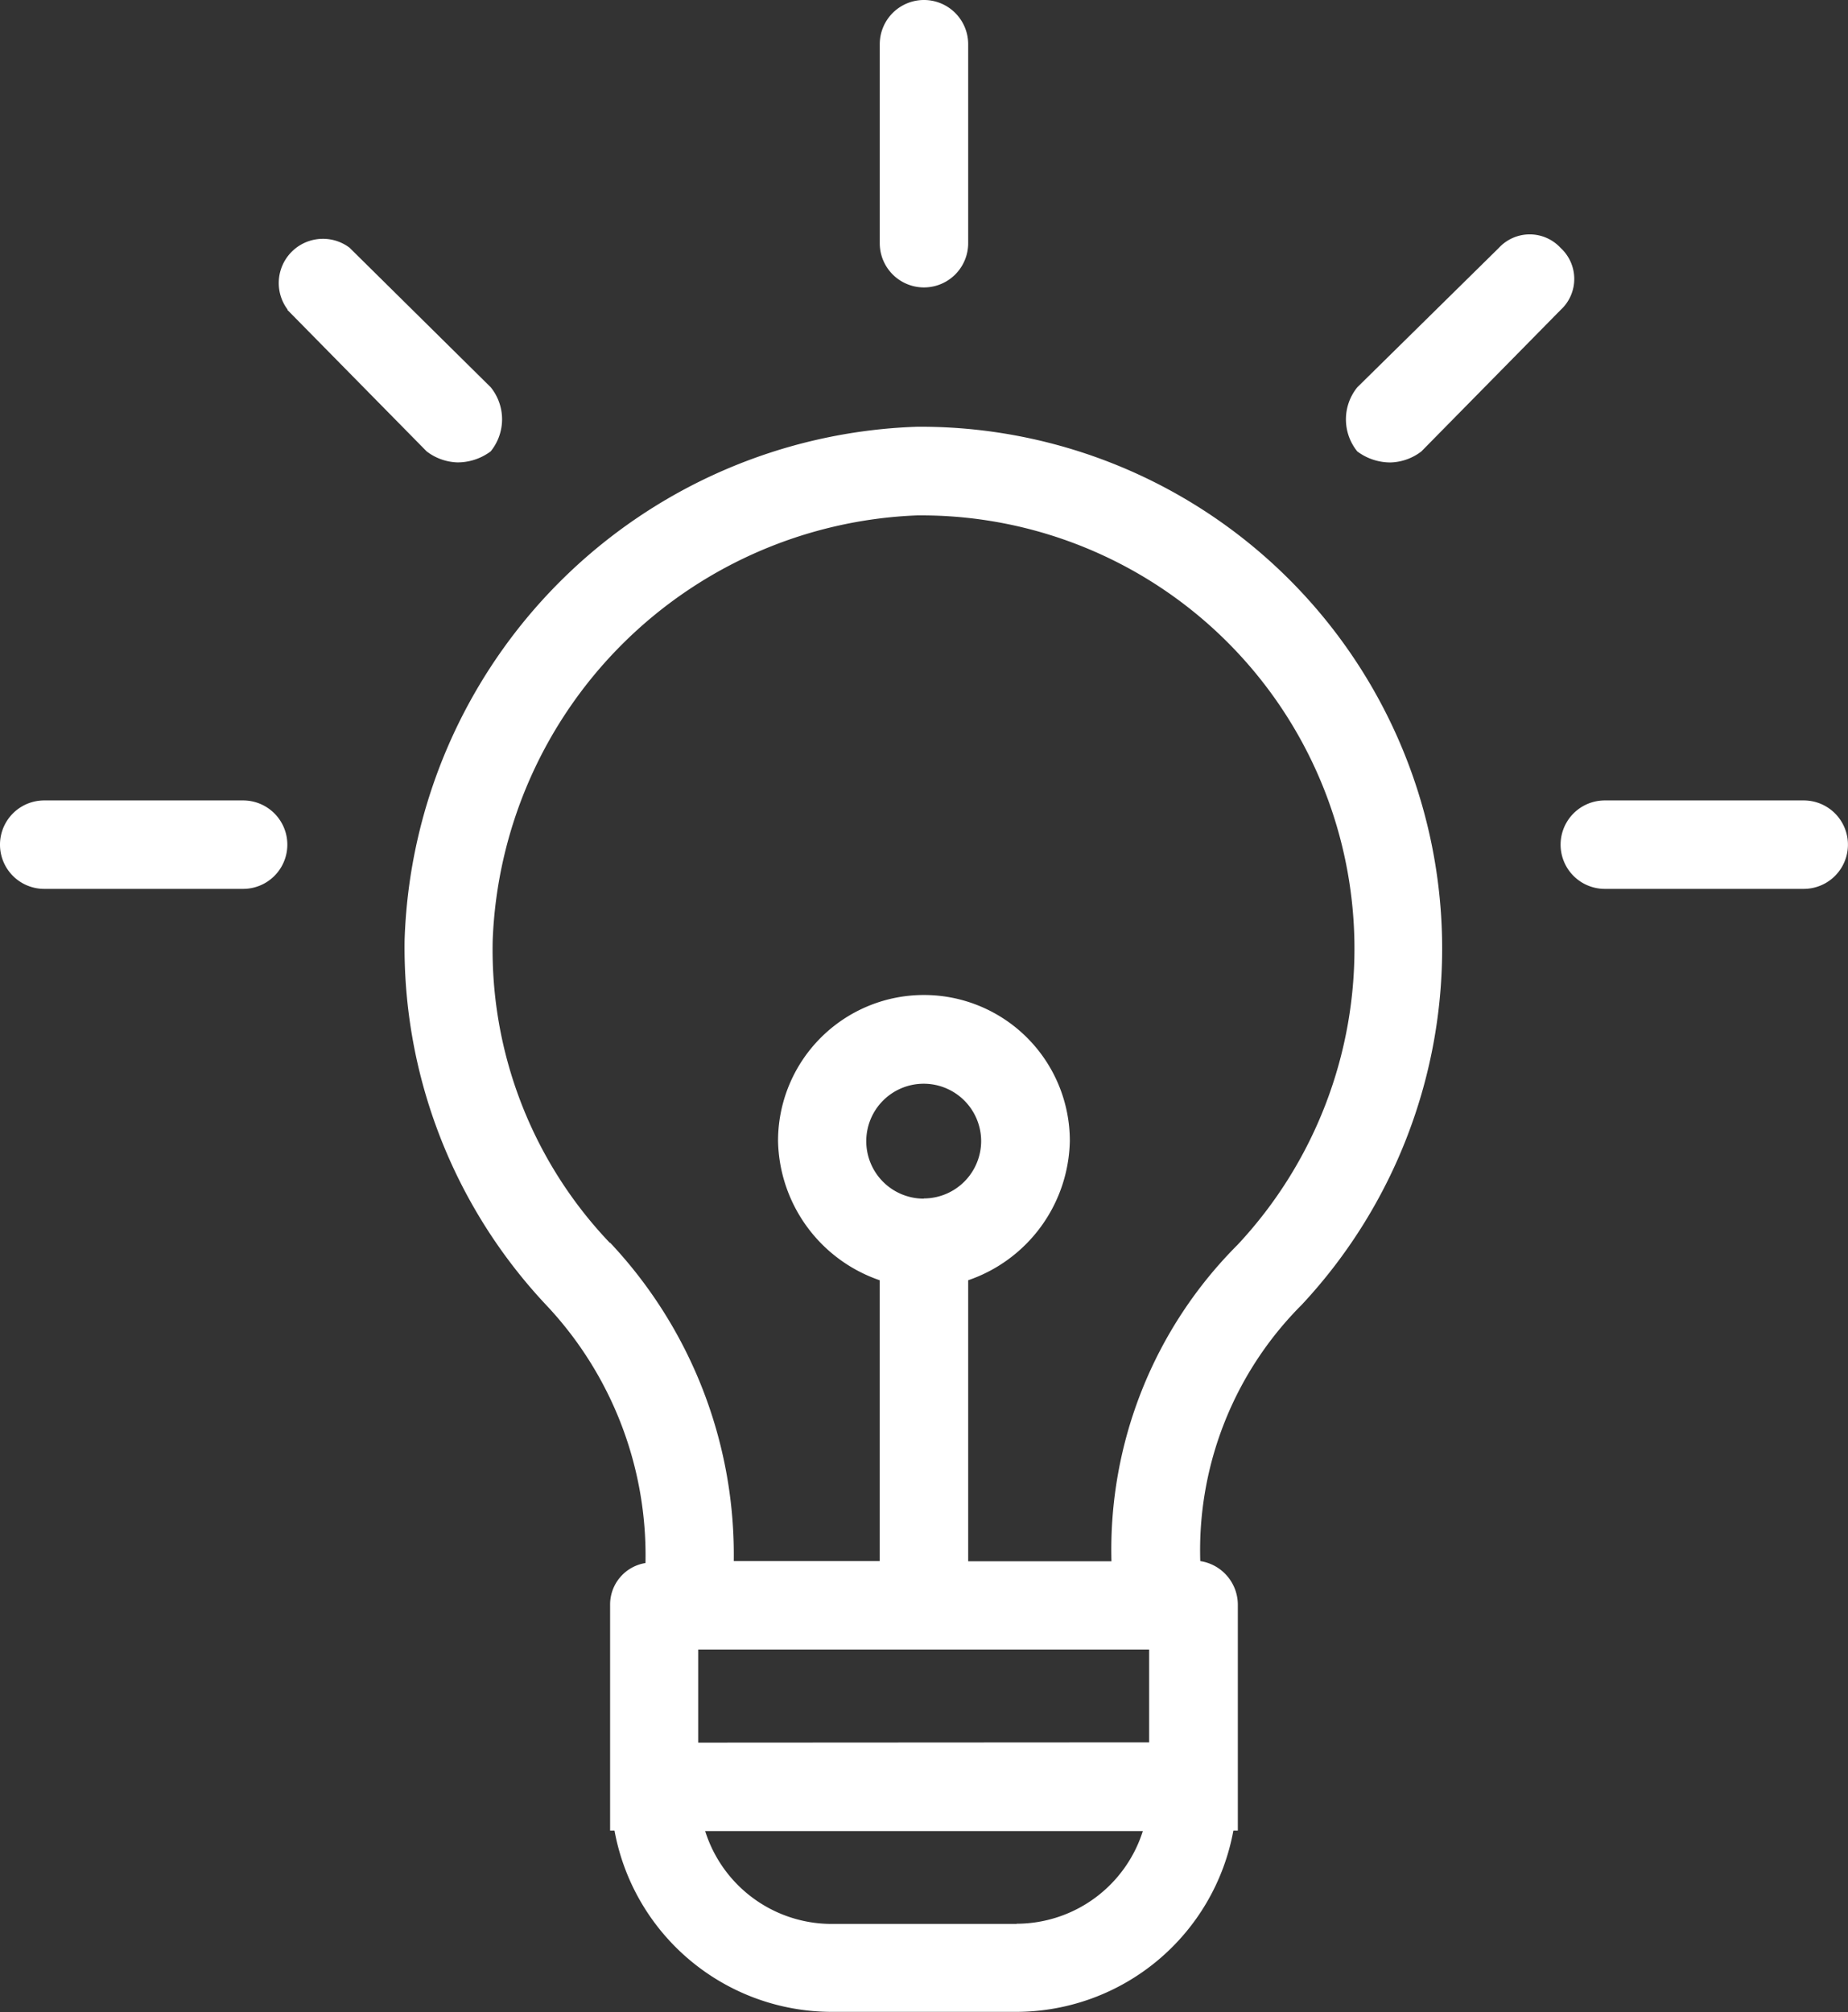 <svg xmlns="http://www.w3.org/2000/svg" width="28.633" height="31.167" viewBox="0 0 28.633 31.167">
  <rect x="0" y="0" width="28.633" height="31.167" fill="#333333" stroke="none"/>
  <g id="noun_bulb_1533698" transform="translate(-8.2 -4.5)">
    <g id="Group" transform="translate(8.2 4.5)">
      <path id="Compound_Path" data-name="Compound Path" d="M40.4,37.4a8.083,8.083,0,0,0-5.857-13.6h-.1A8.22,8.22,0,0,0,26.5,31.746,8.083,8.083,0,0,0,28.69,37.4,5.651,5.651,0,0,1,30.232,41.4a.651.651,0,0,0-.548.651v3.493h.068a3.425,3.425,0,0,0,3.356,2.808h2.877a3.425,3.425,0,0,0,3.356-2.808h.069V42.055a.685.685,0,0,0-.582-.685A5.377,5.377,0,0,1,40.4,37.4Zm-10.72-.959a6.576,6.576,0,0,1-1.815-4.692,6.85,6.85,0,0,1,6.576-6.576h.1a6.712,6.712,0,0,1,4.863,11.3,6.679,6.679,0,0,0-1.952,4.9H35.232V37.02a2.329,2.329,0,0,0,1.575-2.158,2.26,2.26,0,0,0-4.521,0,2.329,2.329,0,0,0,1.575,2.158v4.35H31.6A7.055,7.055,0,0,0,29.684,36.438Zm4.863-.685a.89.89,0,1,1,.89-.89A.89.89,0,0,1,34.547,35.753Zm1.438,11.234H33.109a2.055,2.055,0,0,1-1.952-1.438h6.781A2.055,2.055,0,0,1,35.986,46.987Zm-4.932-2.808V42.74h6.987v1.438Z" transform="translate(-20.231 -17.19)" fill="#fff"/>
      <path id="Path" d="M49.37,8.267V5.185a.685.685,0,0,0-1.37,0V8.267a.685.685,0,0,0,1.37,0Z" transform="translate(-34.369 -4.5)" fill="#fff"/>
      <path id="Path-2" data-name="Path" d="M82.567,40.7H79.485a.685.685,0,1,0,0,1.37h3.082a.685.685,0,0,0,0-1.37Z" transform="translate(-54.62 -28.302)" fill="#fff"/>
      <path id="Path-3" data-name="Path" d="M11.967,42.07a.685.685,0,1,0,0-1.37H8.885a.685.685,0,1,0,0,1.37Z" transform="translate(-8.2 -28.302)" fill="#fff"/>
      <path id="Path-4" data-name="Path" d="M20.937,16.4l2.158,2.192a.822.822,0,0,0,.479.171.856.856,0,0,0,.514-.171.788.788,0,0,0,0-.993L21.9,15.437a.685.685,0,0,0-.959.959Z" transform="translate(-16.485 -11.601)" fill="#fff"/>
      <path id="Path-5" data-name="Path" d="M72.413,15.3a.651.651,0,0,0-.959,0l-2.192,2.158a.788.788,0,0,0,0,.993.856.856,0,0,0,.514.171.822.822,0,0,0,.479-.171l2.158-2.192a.651.651,0,0,0,0-.959Z" transform="translate(-48.232 -11.459)" fill="#fff"/>
    </g>
  </g>
</svg>
